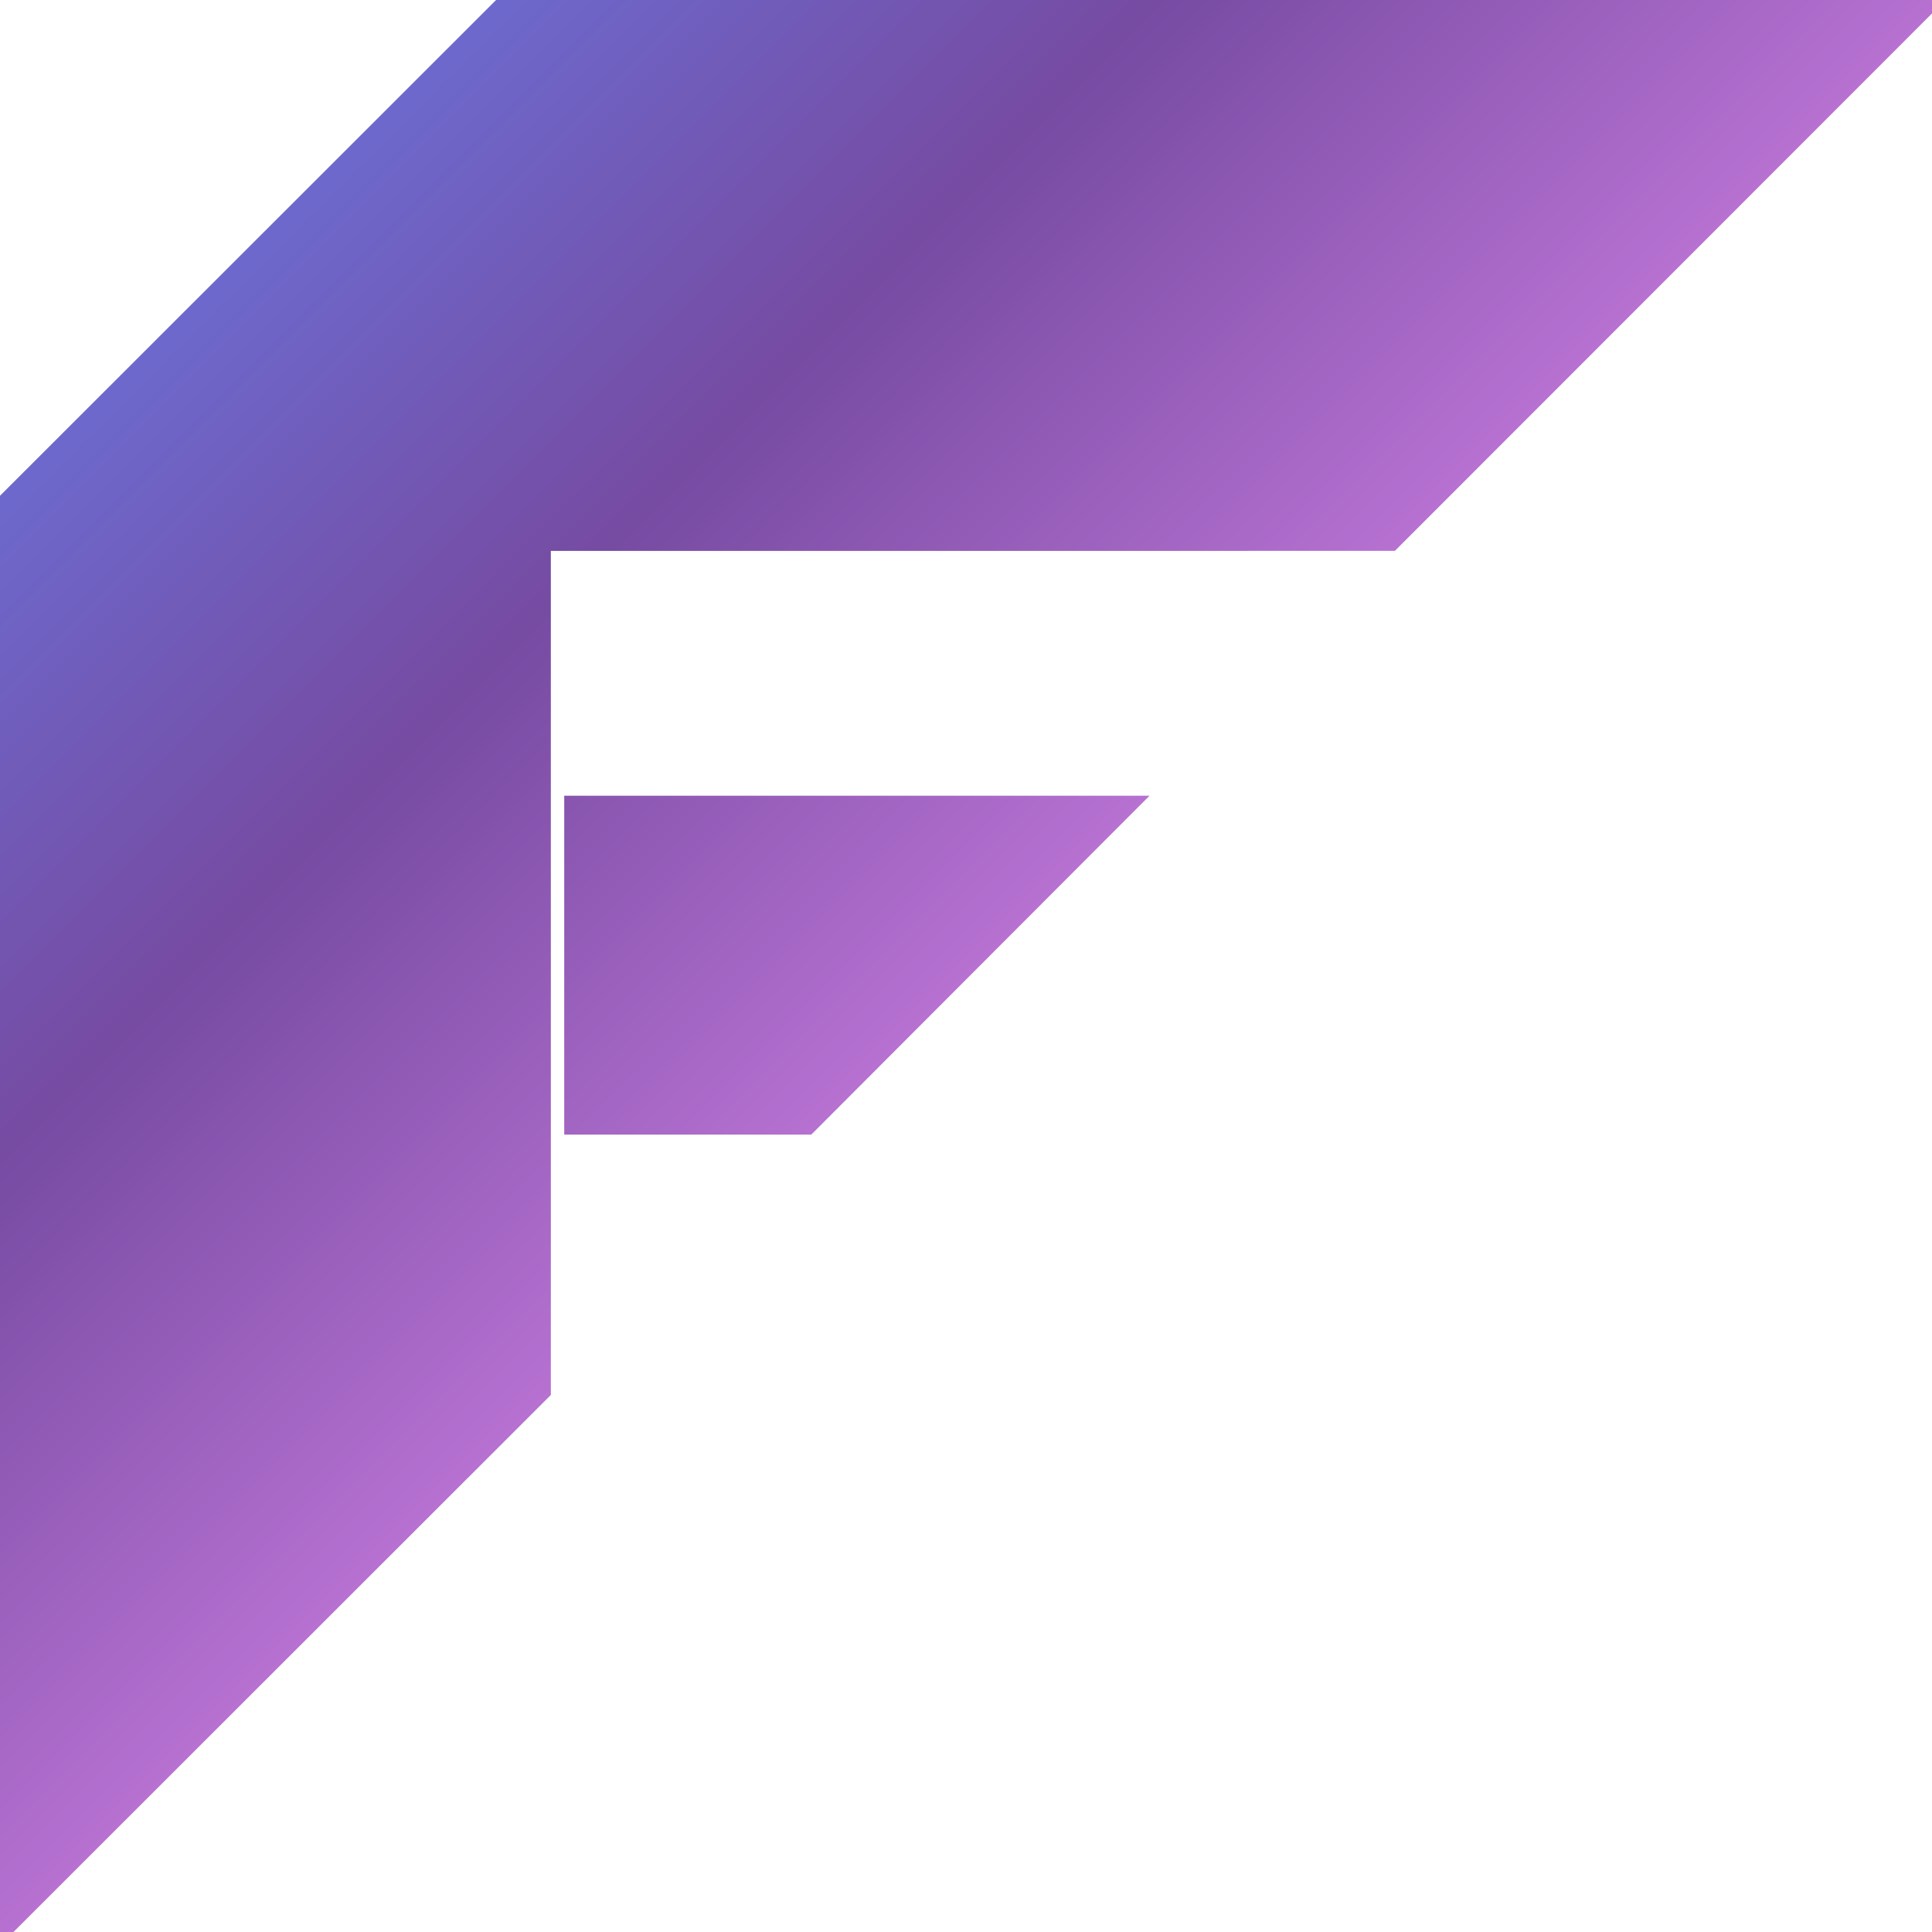 <svg xmlns="http://www.w3.org/2000/svg" viewBox="0 0 50.783 50.783" width="32" height="32">
  <defs>
    <linearGradient id="faviconGradient" x1="0%" y1="0%" x2="100%" y2="100%">
      <stop offset="0%" style="stop-color:#667eea;stop-opacity:1" />
      <stop offset="30%" style="stop-color:#764ba2;stop-opacity:1" />
      <stop offset="70%" style="stop-color:#f093fb;stop-opacity:1" />
      <stop offset="100%" style="stop-color:#4facfe;stop-opacity:1" />
    </linearGradient>
  </defs>
  <g transform="translate(-84.766,-238.234)">
    <path
       style="fill:url(#faviconGradient);fill-opacity:1;stroke:url(#faviconGradient);stroke-width:1.5;stroke-dasharray:none;stroke-opacity:1"
       d="m 85.266,269.818 v -17.992 l 6.55,-6.546 6.55,-6.546 h 17.988 17.988 l -6.611,6.615 -6.611,6.615 H 109.808 98.495 v 11.313 11.313 l -6.615,6.611 -6.615,6.611 z m 15.081,-6.214 v -3.704 h 6.413 6.413 l -3.697,3.704 -3.697,3.704 h -2.716 -2.716 z"
       id="path5967" />
  </g>
</svg>